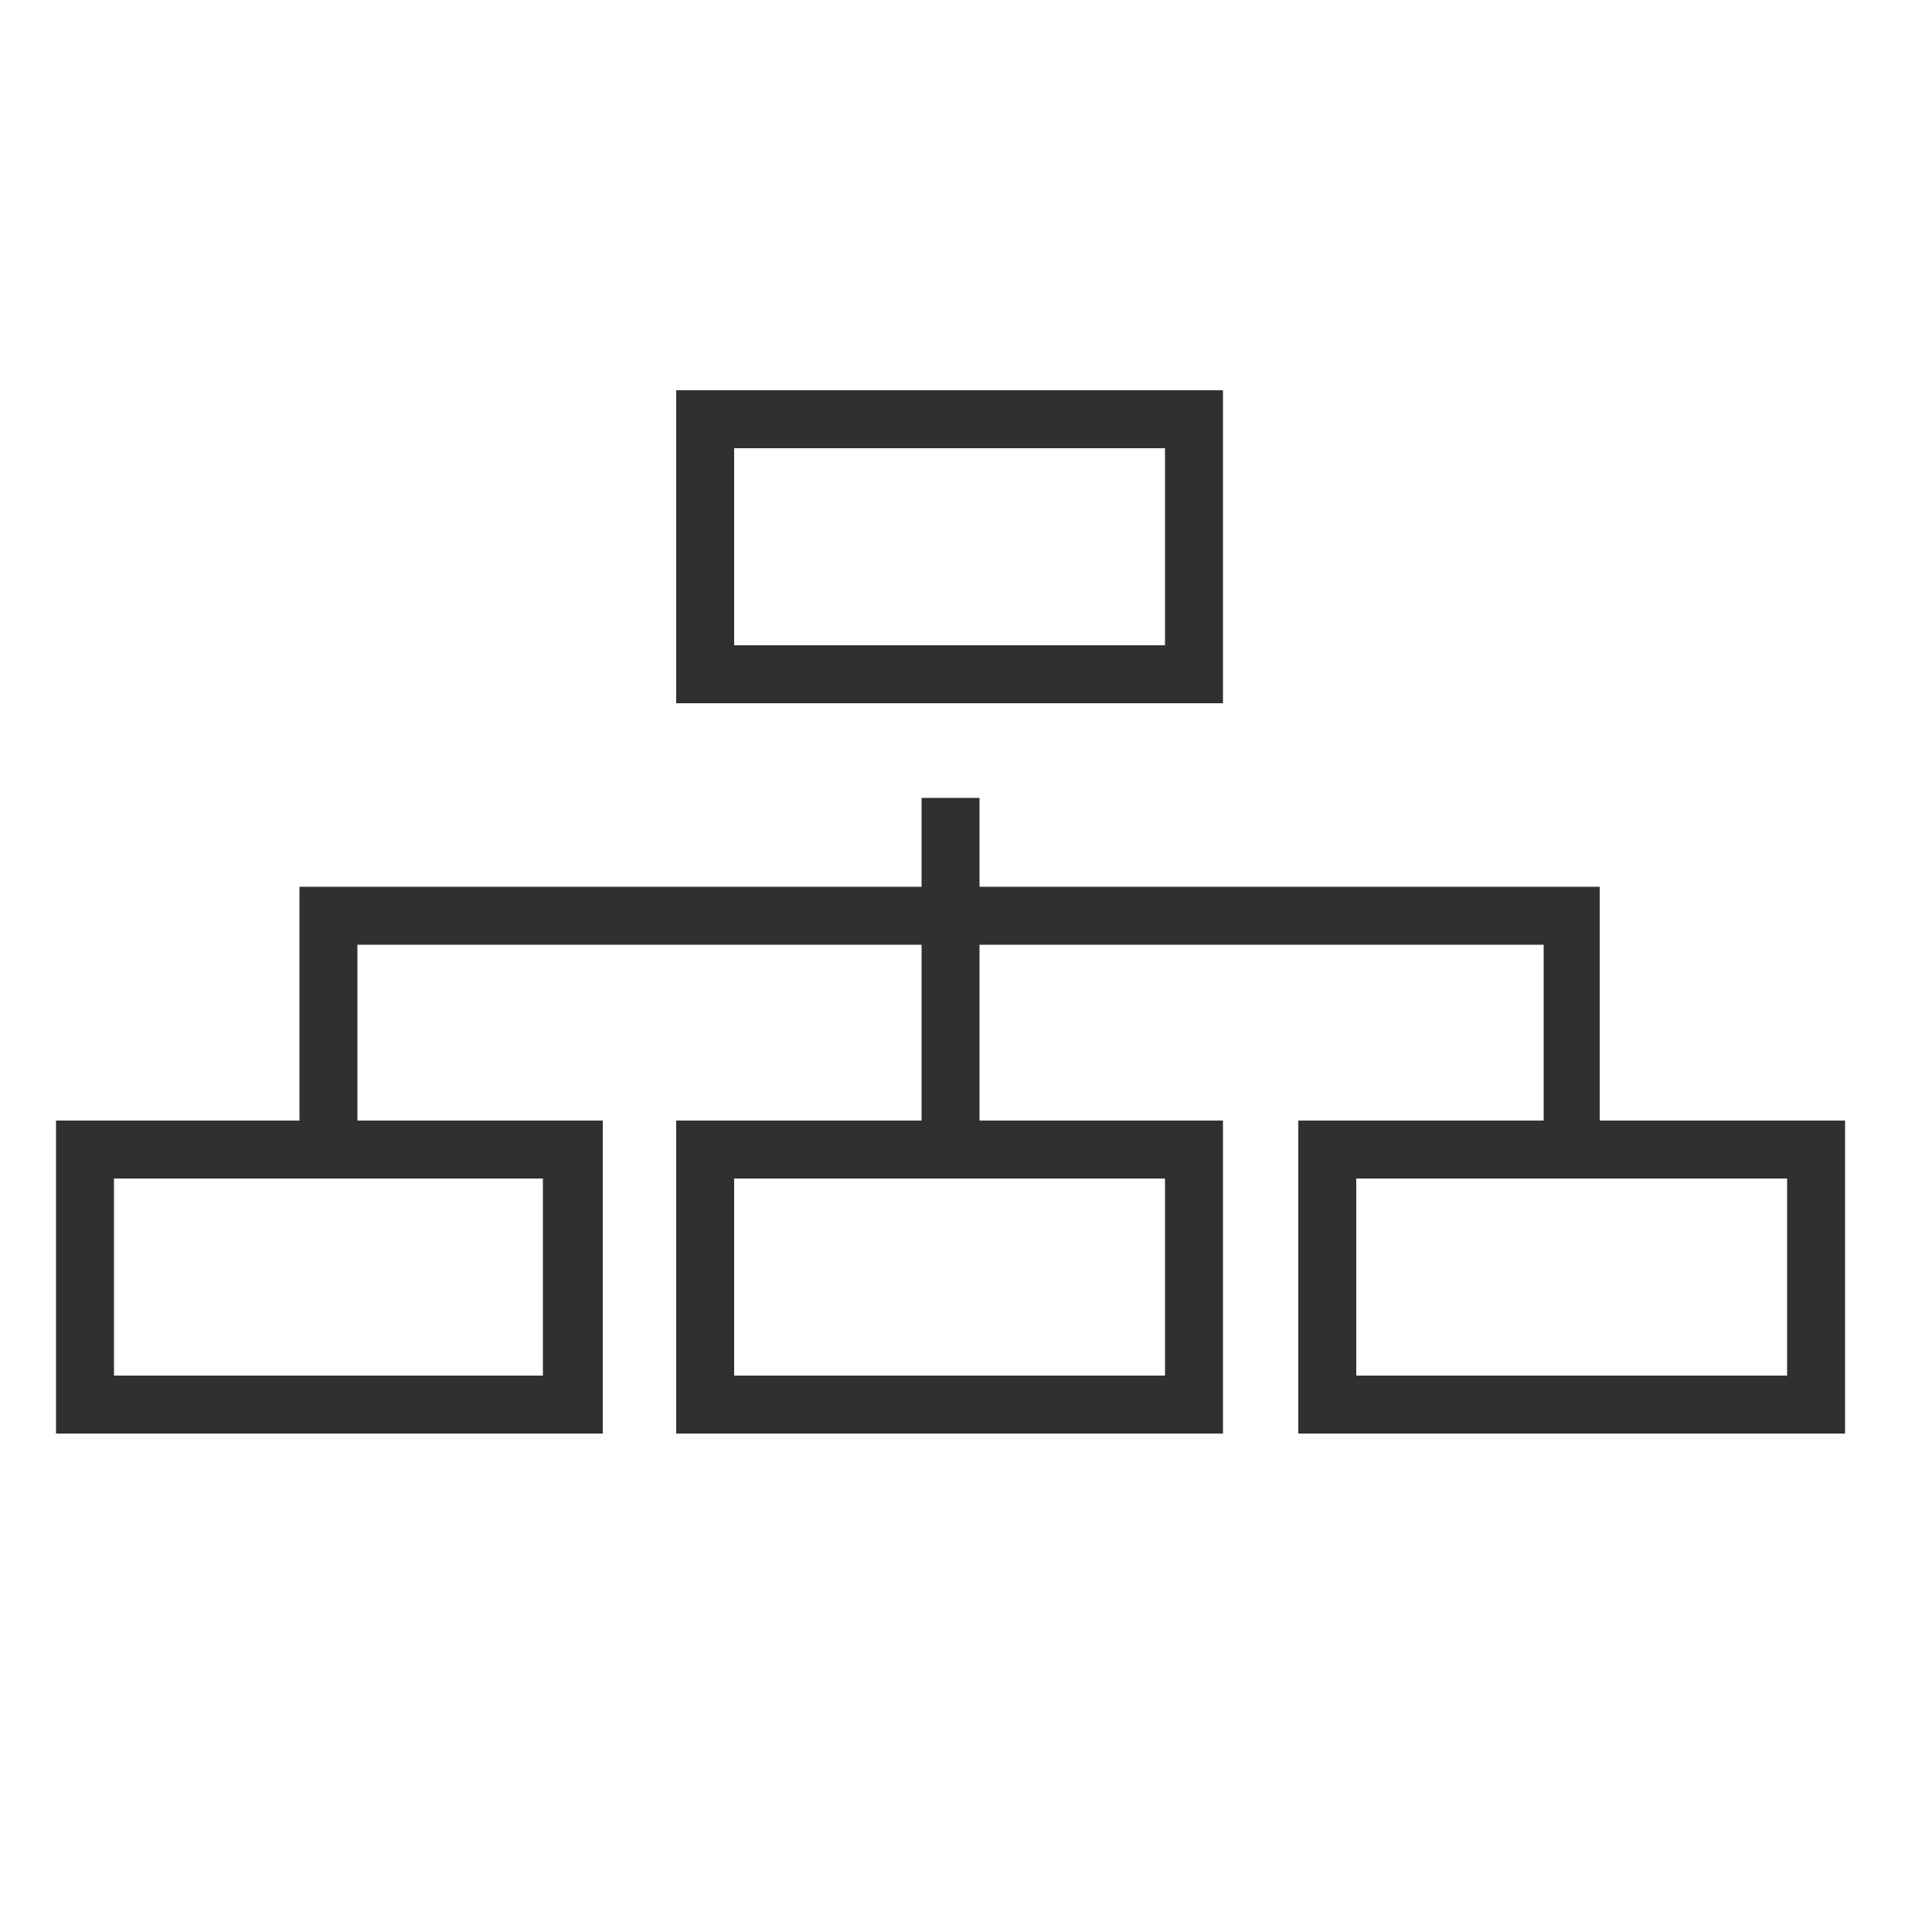 <?xml version="1.0" encoding="utf-8"?>
<svg xmlns="http://www.w3.org/2000/svg" xmlns:xlink="http://www.w3.org/1999/xlink" version="1.1" id="Ebene_1" x="0px" y="0px" width="100px" height="100px" viewBox="0 0 100 100" style="enable-background:new 0 0 100 100;" xml:space="preserve">
<style type="text/css">
	.st0{fill:#303030;}
</style>
<g>
	<path class="st0" d="M63.3,36.4V20.2H35v16.2L63.3,36.4L63.3,36.4z M38,23.2h22.3v10.2H38V23.2z"/>
	<path class="st0" d="M82.8,58V45.9H50.7v-4.6h-3v4.6H15.5V58H2.9v16.2h28.3V58H18.5v-9.1h29.2V58H35v16.2h28.3V58H50.7v-9.1h29.2   V58H67.2v16.2h28.3V58H82.8z M28.1,61v10.2H5.9V61H28.1z M60.3,61v10.2H38V61H60.3z M92.5,71.2H70.2V61h22.3L92.5,71.2L92.5,71.2z"/>
</g>
</svg>
